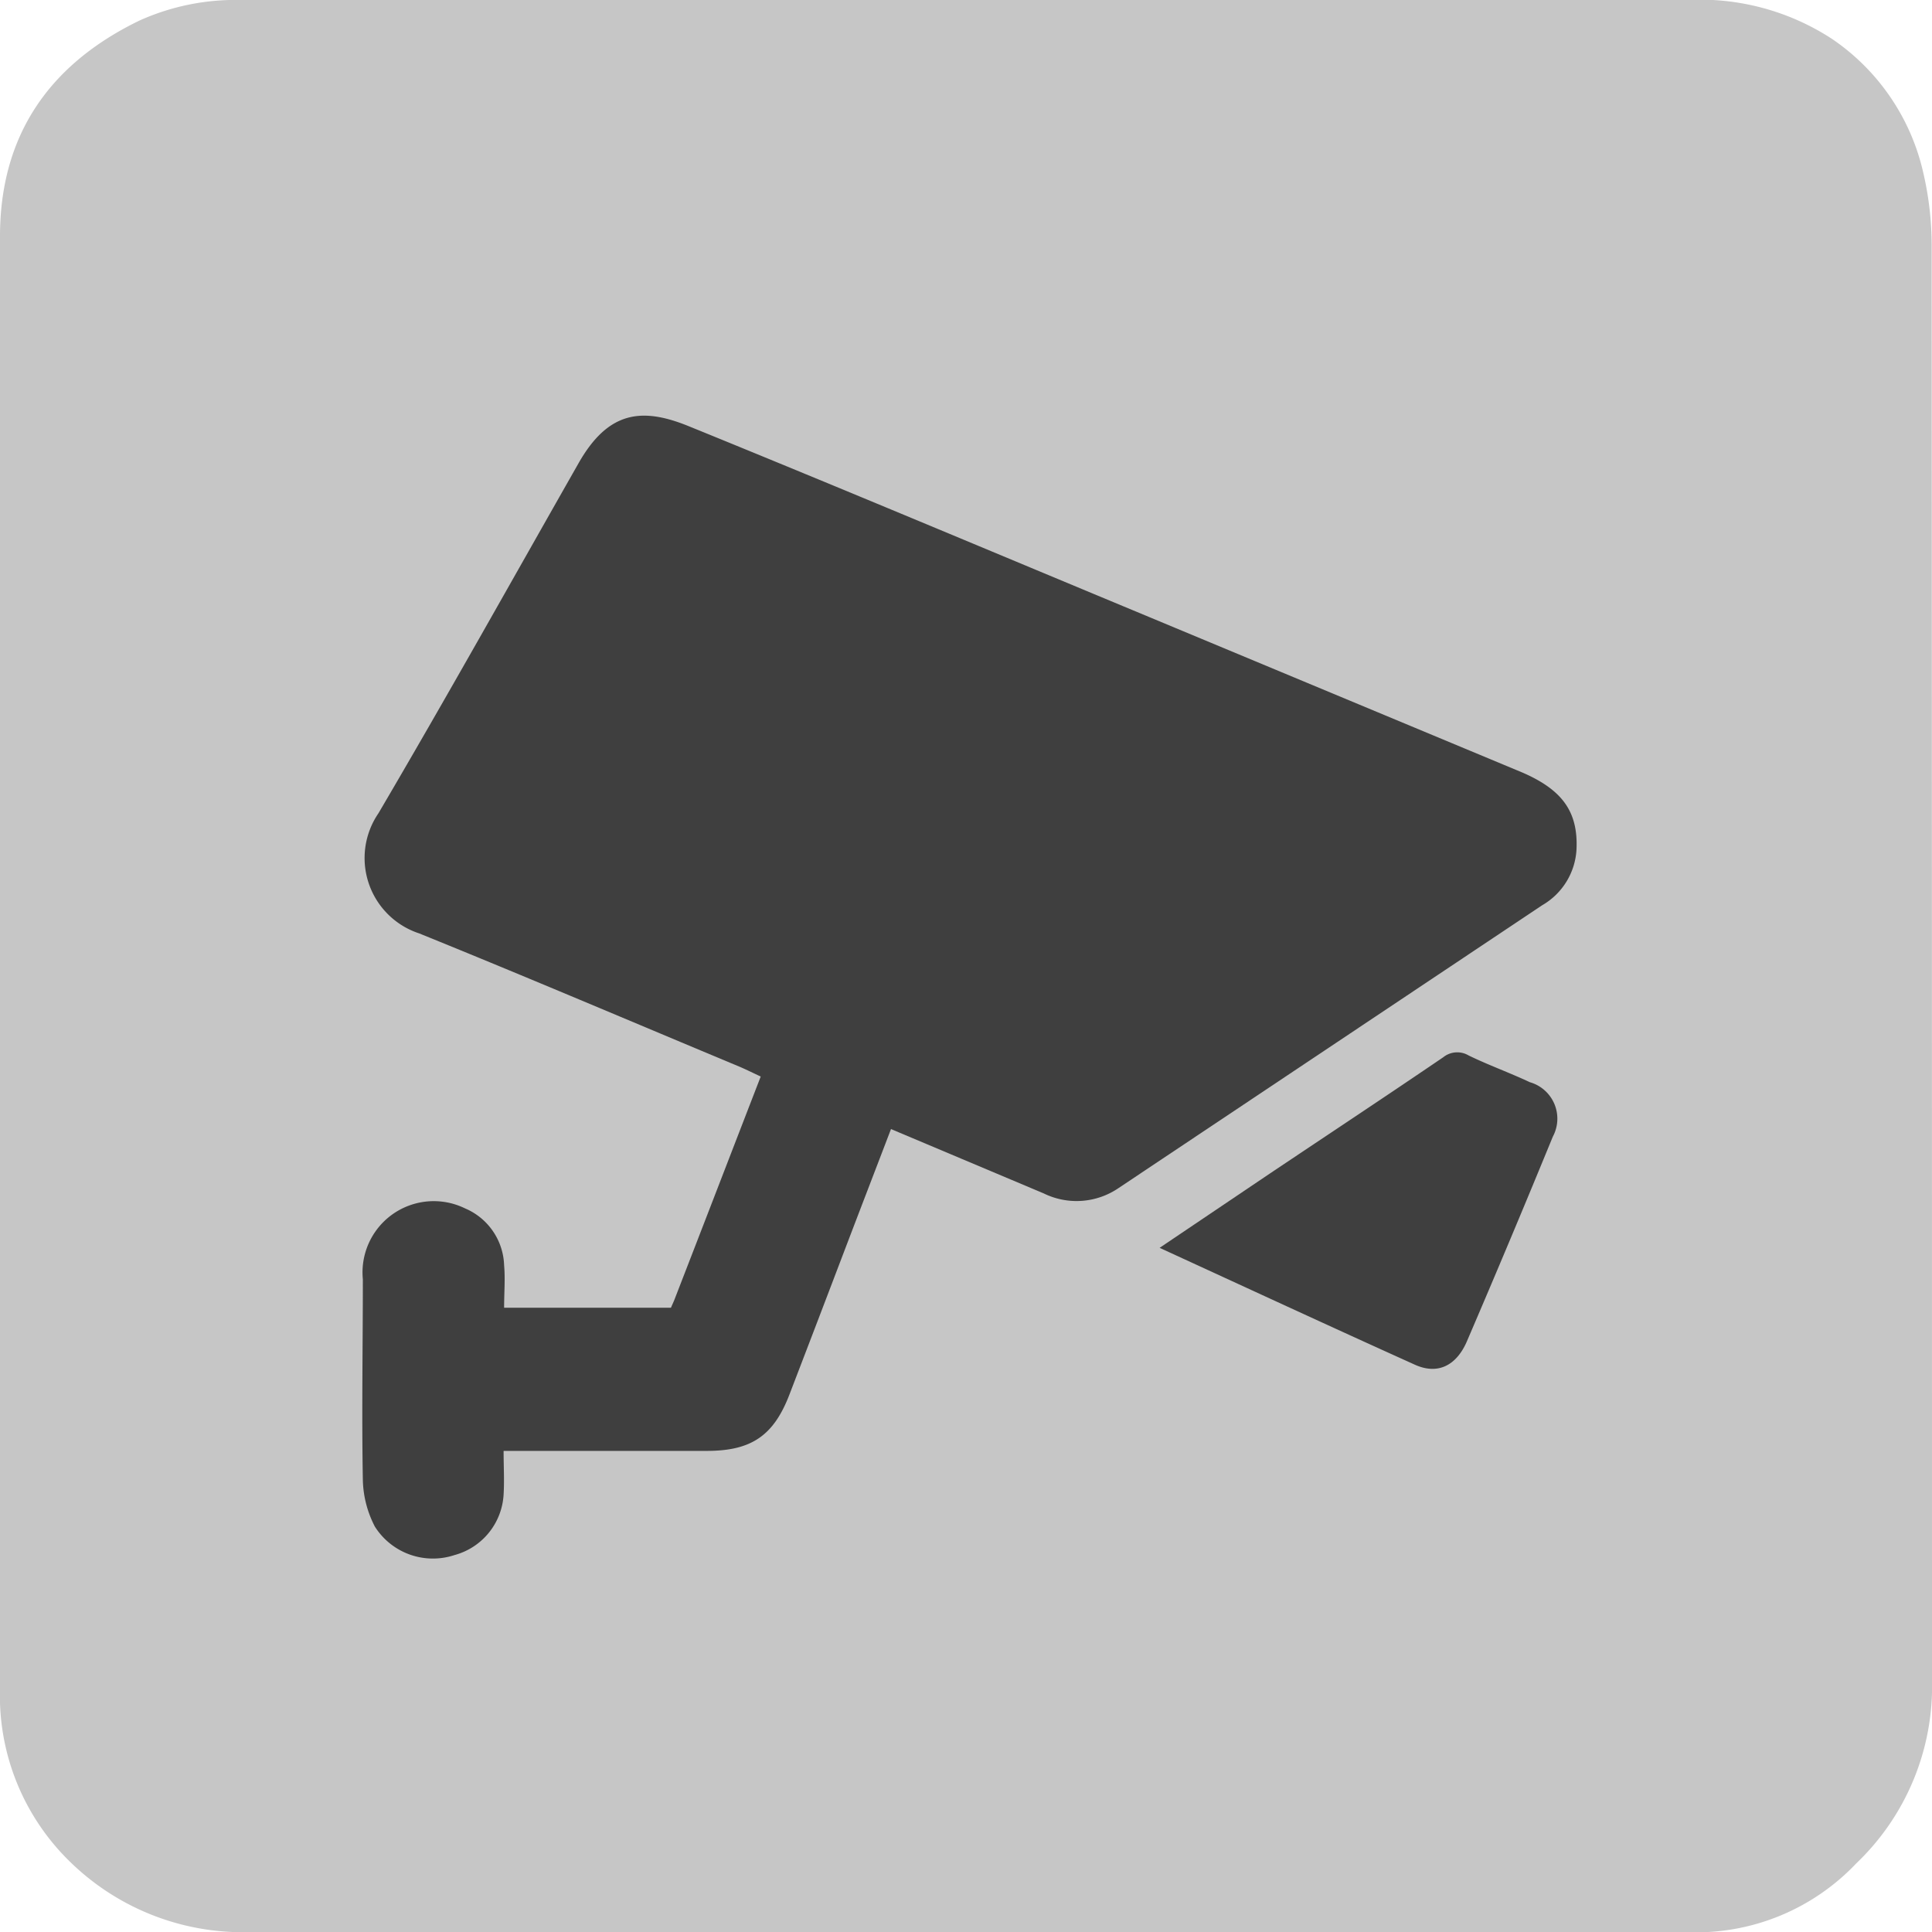 <svg viewBox="0 0 112.56 112.57" xmlns="http://www.w3.org/2000/svg"><defs><style>.cls-1{fill:#c6c6c6;}.cls-2{fill:#3f3f3f;}</style></defs><g data-sanitized-data-name="Layer 2" data-name="Layer 2" id="Layer_2"><g data-sanitized-data-name="Ebene 1" data-name="Ebene 1" id="Ebene_1"><path d="M112.54,14.24a18.65,18.65,0,0,0-.48-4.14,12.85,12.85,0,0,0-5.32-7.83A14.08,14.08,0,0,0,98.3,0H14.06a13.62,13.62,0,0,0-5.94,1.2C2.88,3.74,0,7.87,0,13.77Q0,56.08,0,98.38a13.49,13.49,0,0,0,3.91,9.92,14.4,14.4,0,0,0,10.53,4.27H98.31a12.85,12.85,0,0,0,9.83-4,14.26,14.26,0,0,0,4.42-10.72Q112.56,56.07,112.54,14.24Z" class="cls-1"></path><path d="M51.91,65.78c-.89,2.33-1.75,4.56-2.6,6.79Q47.66,76.91,46,81.23c-.92,2.41-2.22,3.3-4.81,3.3H29.34c0,.89.05,1.72,0,2.55a3.88,3.88,0,0,1-2.86,3.52,4,4,0,0,1-4.64-1.66,6.16,6.16,0,0,1-.7-2.71c-.07-3.9,0-7.8,0-11.7a4.15,4.15,0,0,1,5.95-4.13,3.73,3.73,0,0,1,2.28,3.32c.07.79,0,1.6,0,2.47h9.72c.07-.17.16-.35.23-.54,1.66-4.28,3.31-8.56,5-12.93-.41-.19-.79-.38-1.18-.55-6.23-2.6-12.45-5.25-18.72-7.79a4.62,4.62,0,0,1-2.37-7C26,40.66,29.82,33.82,33.7,27c1.75-3.09,3.73-3.26,6.4-2.18,9,3.66,18,7.45,27,11.19l21.6,9c2.3,1,3.24,2.26,3.15,4.44a4,4,0,0,1-2,3.29L65.18,69.21a4.34,4.34,0,0,1-4.37.32Z" class="cls-2"></path><path d="M67.56,72.7,74,68.36c3.36-2.25,6.73-4.48,10.08-6.76a1.3,1.3,0,0,1,1.48-.11c1.17.57,2.38,1,3.57,1.56a2.21,2.21,0,0,1,1.34,3.17q-2.46,6-5,11.91c-.61,1.43-1.71,2-3.08,1.36C77.49,77.28,72.57,75,67.56,72.7Z" class="cls-2"></path></g></g></svg>